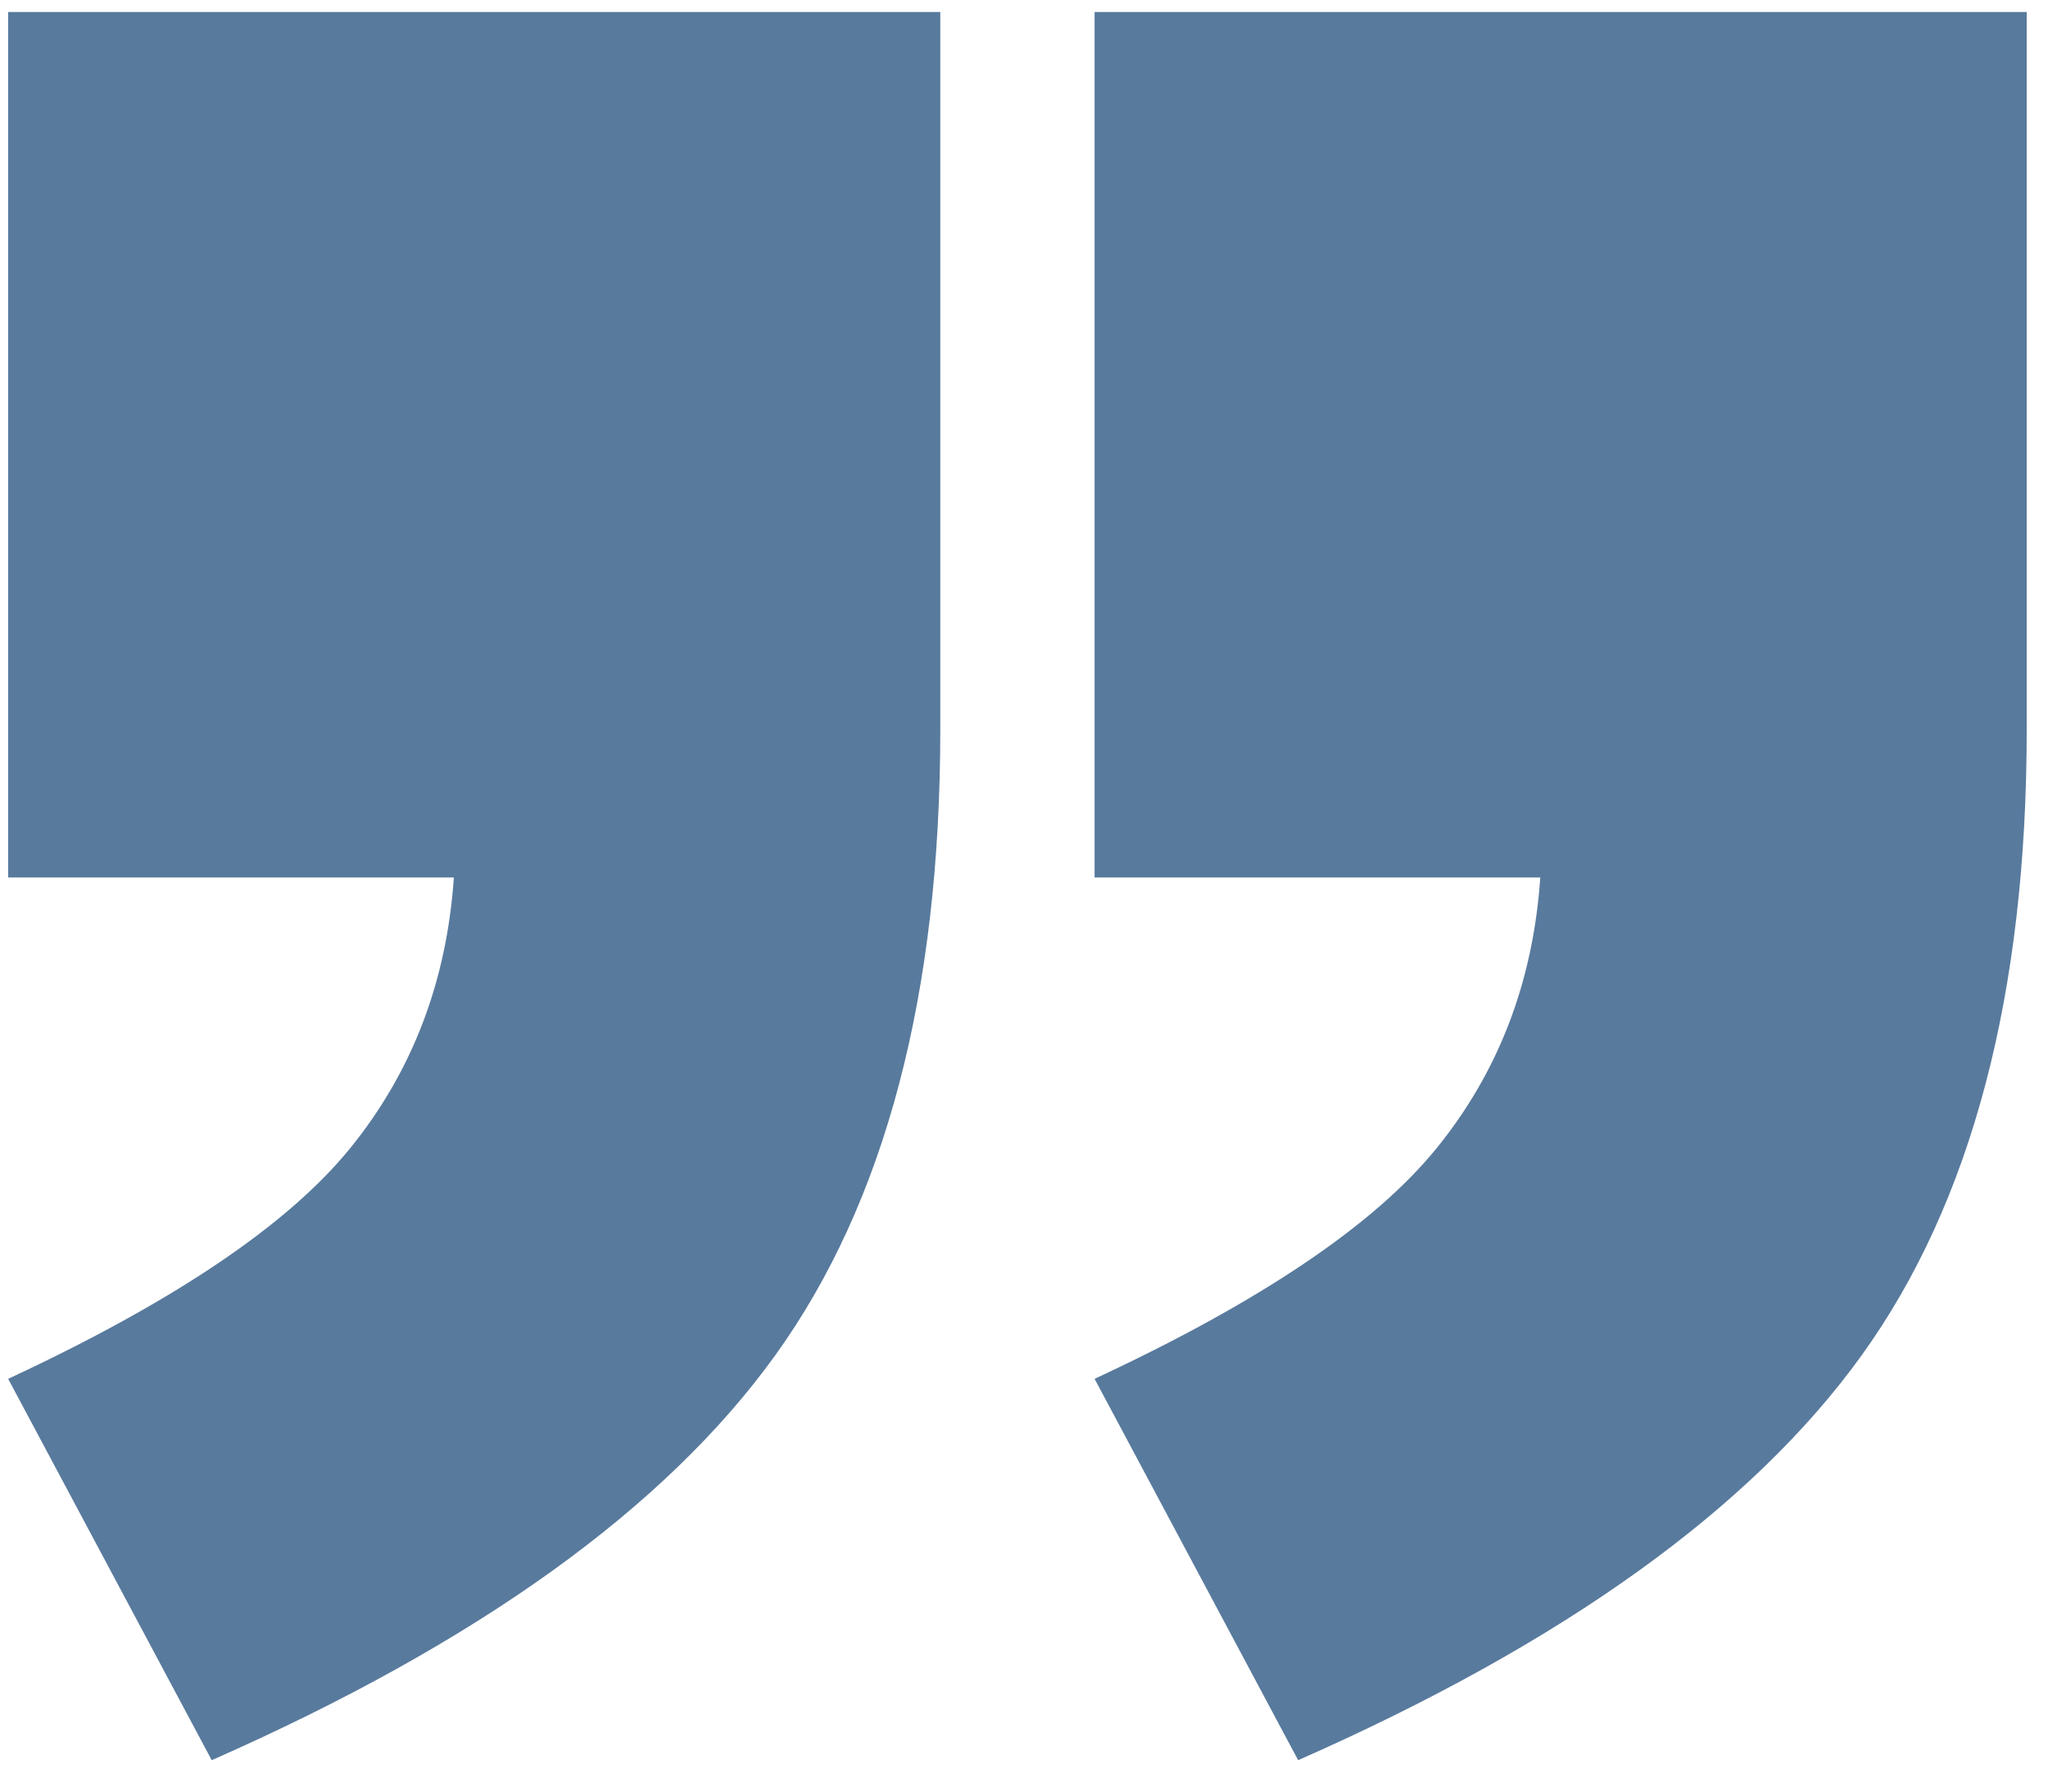 <?xml version="1.0" encoding="utf-8" ?>
<!DOCTYPE svg PUBLIC "-//W3C//DTD SVG 1.1//EN" "http://www.w3.org/Graphics/SVG/1.1/DTD/svg11.dtd">
<svg xmlns="http://www.w3.org/2000/svg" xmlns:xlink="http://www.w3.org/1999/xlink" width="56px" height="49px" viewBox="0 0 56 49" version="1.1"><title>Shape</title><g id="Page-1" stroke="none" stroke-width="1" fill="none" fill-rule="evenodd"><g id="Softandcloud_Start-Copy-9" transform="translate(-864, -7648)" fill="#587A9D" fill-rule="nonzero"><path d="M864.223,7648.328 L889.711,7648.328 L889.711,7667.957 C889.711,7675.184 888.207,7680.887 885.199,7685.066 C882.191,7689.246 877.055,7692.938 869.789,7696.141 L864.223,7685.711 C868.754,7683.602 871.869,7681.502 873.568,7679.412 C875.268,7677.322 876.215,7674.852 876.41,7672 L864.223,7672 L864.223,7648.328 Z M893.93,7648.328 L919.418,7648.328 L919.418,7667.957 C919.418,7675.184 917.914,7680.887 914.906,7685.066 C911.898,7689.246 906.762,7692.938 899.496,7696.141 L893.93,7685.711 C898.461,7683.602 901.576,7681.502 903.275,7679.412 C904.975,7677.322 905.922,7674.852 906.117,7672 L893.93,7672 L893.93,7648.328 Z" id="Shape"/></g></g></svg>